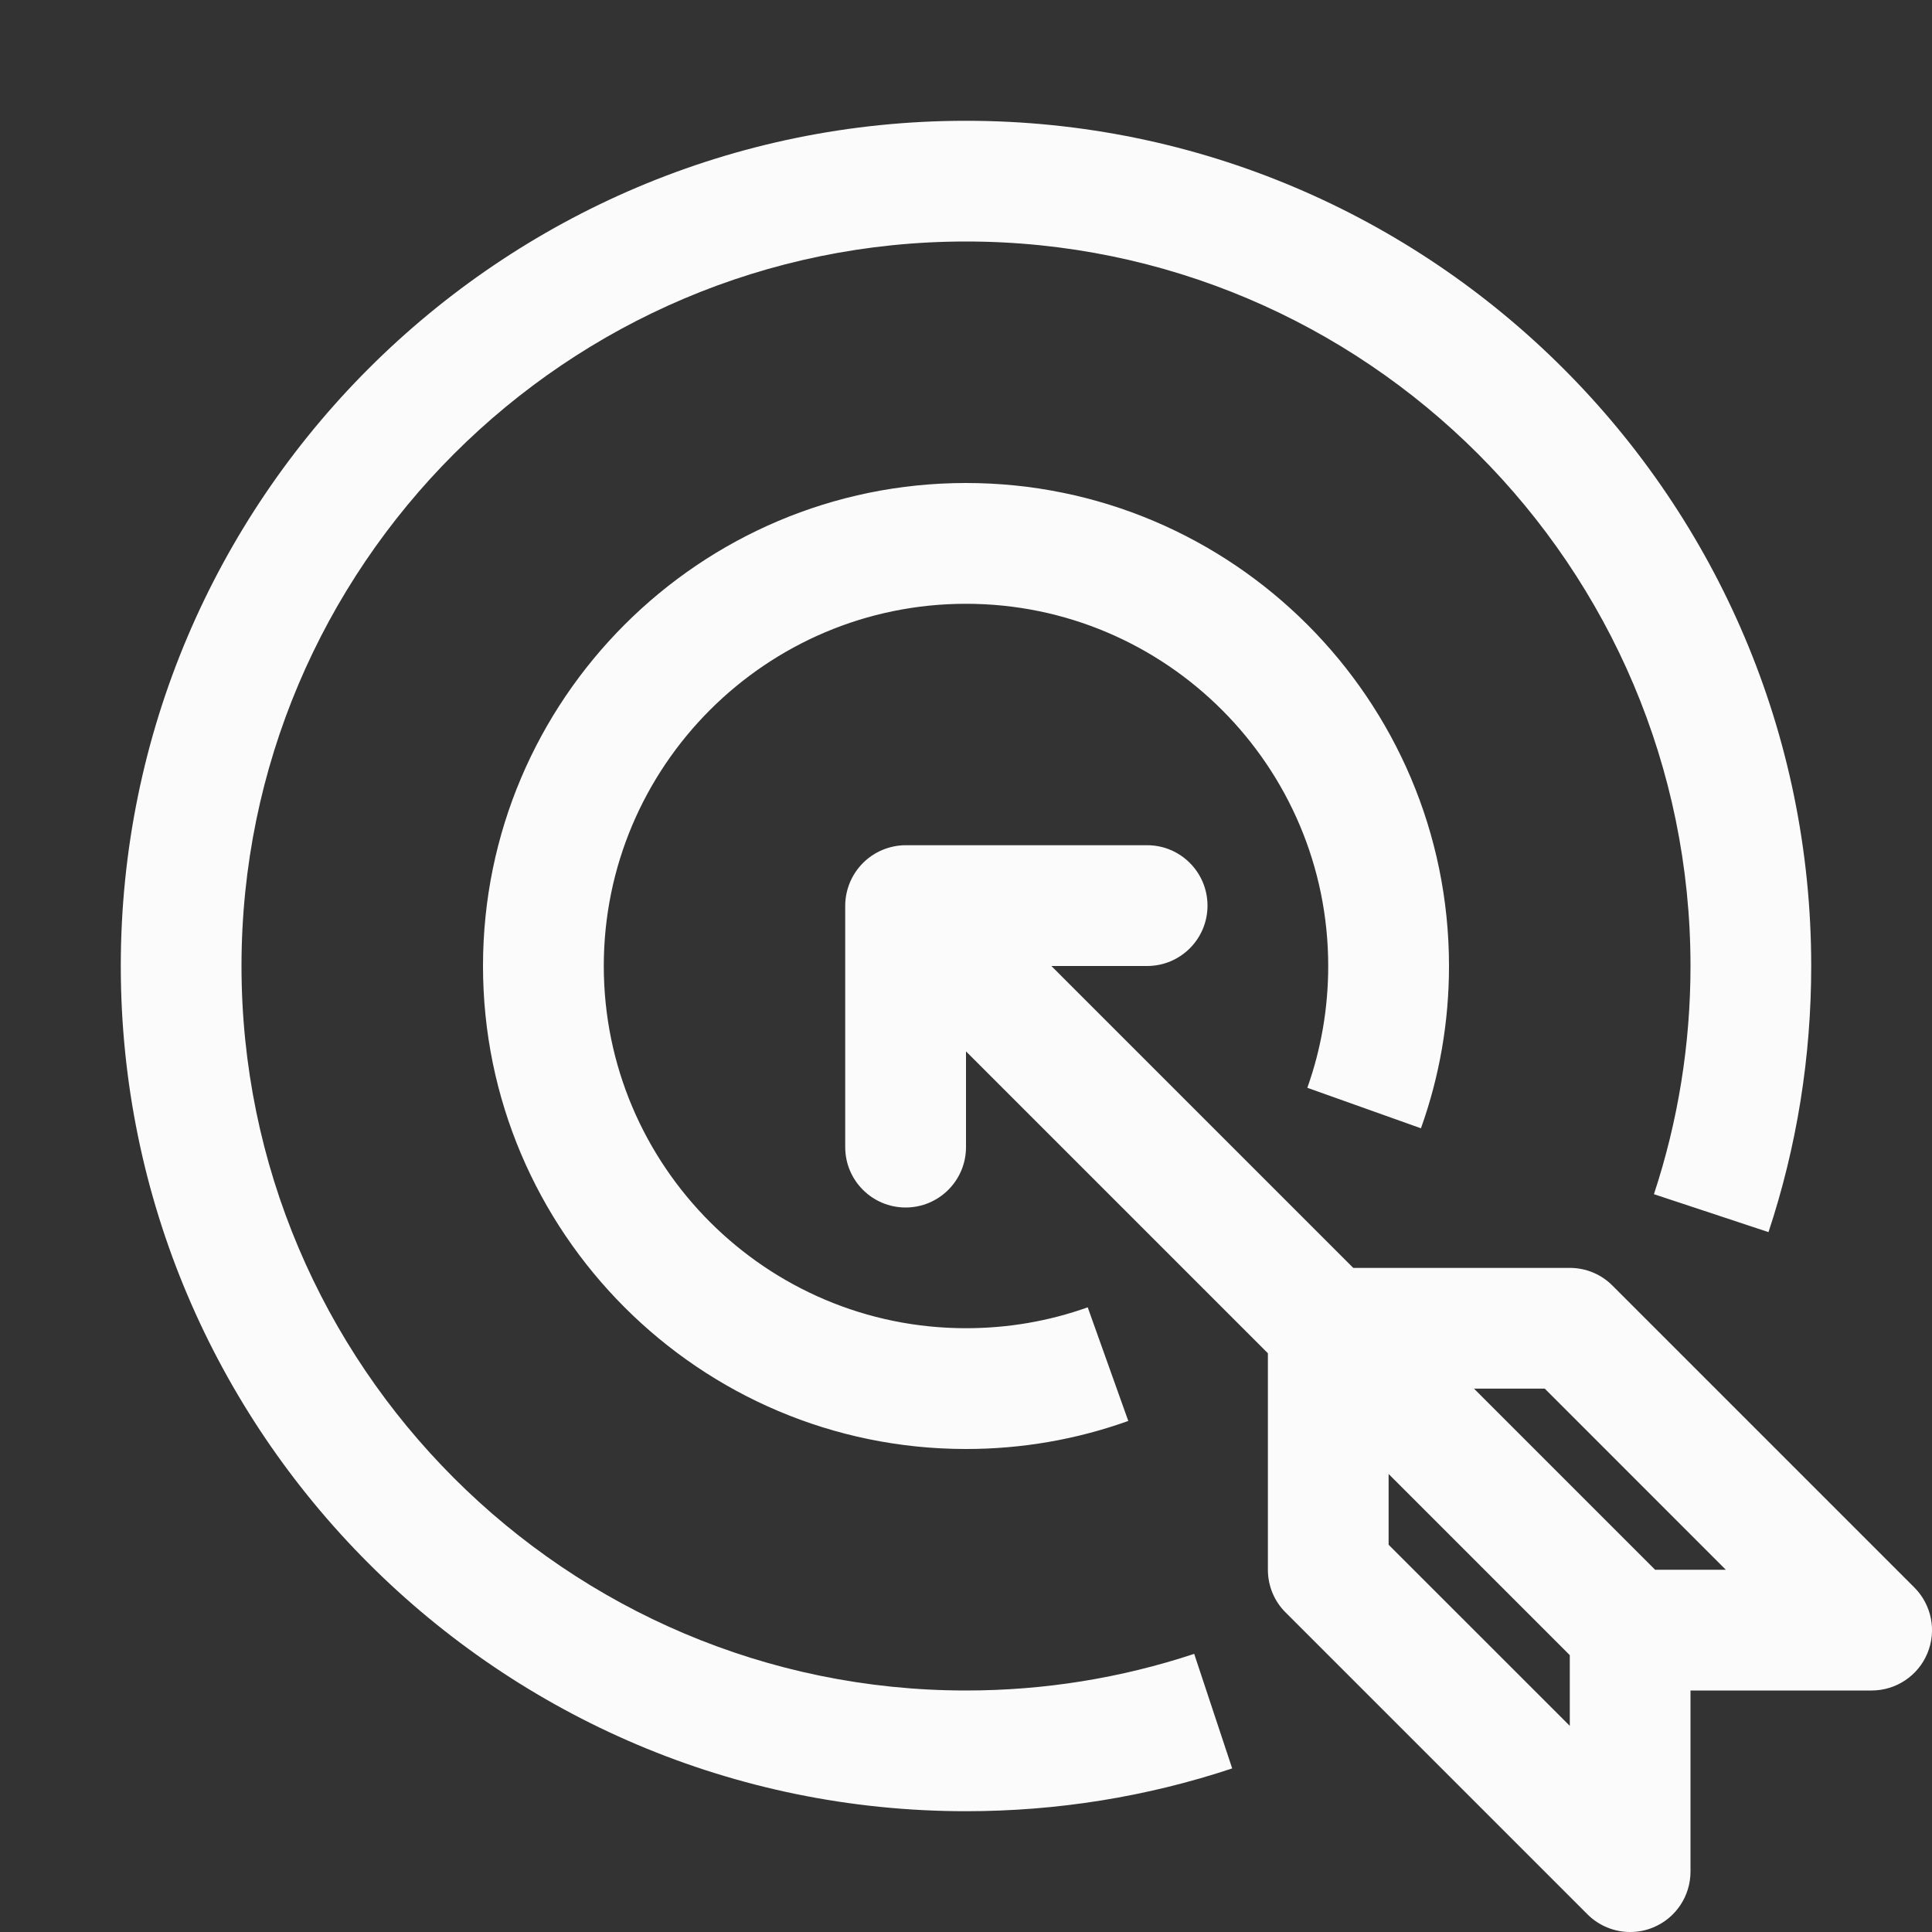 <?xml version="1.0" encoding="UTF-8"?> <svg xmlns="http://www.w3.org/2000/svg" width="27" height="27" viewBox="0 0 27 27" fill="none"><rect x="0" y="0" width="27" height="27" fill="#333333" stroke="none"/><g clip-path="url(#clip0_5204_213)"><path d="M16.689 23.113L17.22 24.714C16.022 25.112 14.771 25.312 13.5 25.312C6.986 25.312 1.688 20.014 1.688 13.5C1.688 6.986 6.986 1.688 13.5 1.688C20.014 1.688 25.312 6.986 25.312 13.5C25.312 14.77 25.112 16.021 24.715 17.219L23.114 16.689C23.453 15.662 23.625 14.589 23.625 13.5C23.625 7.917 19.083 3.375 13.5 3.375C7.917 3.375 3.375 7.917 3.375 13.5C3.375 19.083 7.917 23.625 13.5 23.625C14.59 23.625 15.662 23.453 16.689 23.113ZM19.858 15.768C20.118 15.042 20.25 14.279 20.25 13.5C20.25 9.778 17.222 6.75 13.5 6.75C9.778 6.75 6.75 9.778 6.75 13.5C6.75 17.222 9.778 20.25 13.5 20.25C14.279 20.25 15.042 20.118 15.768 19.858L15.201 18.27C14.658 18.464 14.085 18.562 13.5 18.562C10.708 18.562 8.438 16.292 8.438 13.5C8.438 10.708 10.708 8.438 13.5 8.438C16.292 8.438 18.562 10.708 18.562 13.5C18.562 14.085 18.464 14.658 18.27 15.202L19.858 15.768ZM26.936 23.104C26.806 23.42 26.497 23.625 26.156 23.625H23.625V26.156C23.625 26.497 23.42 26.806 23.104 26.936C23 26.98 22.89 27 22.781 27C22.562 27 22.346 26.914 22.185 26.753L17.966 22.534C17.807 22.376 17.719 22.162 17.719 21.938V18.912L13.5 14.693V16.031C13.5 16.498 13.122 16.875 12.656 16.875C12.191 16.875 11.812 16.498 11.812 16.031V12.656C11.812 12.547 11.835 12.437 11.877 12.334C11.963 12.128 12.127 11.963 12.334 11.877C12.437 11.835 12.547 11.812 12.656 11.812H16.031C16.498 11.812 16.875 12.191 16.875 12.656C16.875 13.122 16.498 13.5 16.031 13.5H14.693L18.912 17.719H21.938C22.162 17.719 22.376 17.807 22.534 17.966L26.753 22.185C26.994 22.426 27.067 22.789 26.936 23.104ZM21.938 24.119V23.131L19.406 20.599V21.588L21.938 24.119ZM24.119 21.938L21.588 19.406H20.599L23.131 21.938H24.119Z" fill="#FBFBFB"></path></g><defs><clipPath id="clip0_5204_213"><rect width="27" height="27" fill="white"></rect></clipPath></defs></svg> 